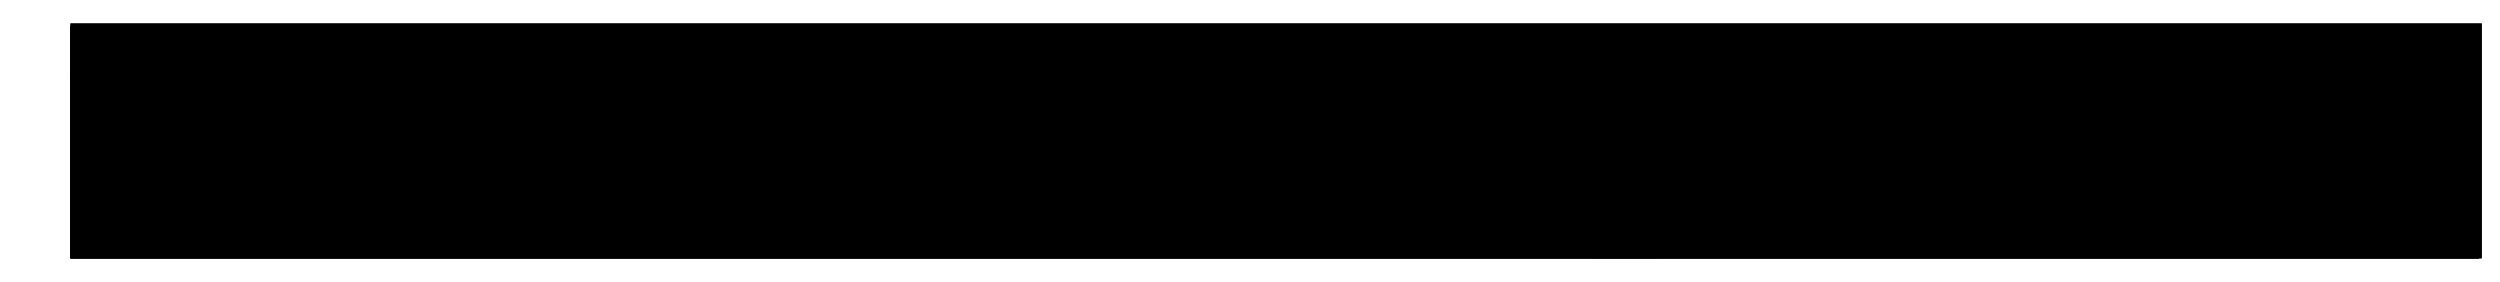 <?xml version="1.0" encoding="UTF-8"?> <!-- Generator: Adobe Illustrator 21.1.0, SVG Export Plug-In . SVG Version: 6.00 Build 0) --> <svg xmlns="http://www.w3.org/2000/svg" xmlns:xlink="http://www.w3.org/1999/xlink" id="Слой_1" x="0px" y="0px" viewBox="0 0 95.8 10.8" style="enable-background:new 0 0 95.8 10.8;" xml:space="preserve"> <style type="text/css"> .st0{fill:none;} .st1{fill:#E12F2B;} .st2{fill:#3B2E82;} .st3{clip-path:url(#SVGID_2_);} .st4{clip-path:url(#SVGID_4_);} .st5{clip-path:url(#SVGID_7_);} .st6{clip-path:url(#SVGID_8_);fill:#3B2E82;} .st7{clip-path:url(#SVGID_10_);} .st8{clip-path:url(#SVGID_13_);} .st9{clip-path:url(#SVGID_14_);fill:#E12F2B;} .st10{clip-path:url(#SVGID_16_);} .st11{clip-path:url(#SVGID_18_);} .st12{clip-path:url(#SVGID_21_);} .st13{clip-path:url(#SVGID_22_);fill:#E12F2B;} </style> <rect x="2.7" y="0.9" class="st0" width="92.4" height="9"></rect> <polyline class="st1" points="5,3 2.7,3 3.1,1.2 10.3,1.2 9.9,3 7.5,3 6.1,9.7 3.6,9.7 5,3 "></polyline> <path class="st1" d="M27.3,1.2h4.4c0.8,0,1.4,0.2,1.8,0.6c0.4,0.4,0.6,0.9,0.6,1.6c0,0.2,0,0.5-0.1,0.8c-0.1,0.6-0.4,1.1-0.7,1.5 c-0.4,0.4-0.8,0.8-1.4,1c0.1,0.1,0.1,0.2,0.2,0.3c0,0.1,0.1,0.3,0.1,0.5l0.5,2.2h-2.6l-0.5-2c0-0.2-0.1-0.3-0.2-0.3 c-0.1-0.1-0.2-0.1-0.4-0.1h-0.7L28,9.6h-2.5L27.3,1.2 M30.2,5.3c0.4,0,0.7-0.1,0.9-0.3c0.2-0.2,0.4-0.5,0.5-0.8 c0-0.2,0.1-0.4,0.1-0.4c0-0.2-0.1-0.4-0.2-0.5c-0.1-0.1-0.4-0.2-0.7-0.2h-1.4l-0.5,2.2H30.2z"></path> <polyline class="st1" points="35.6,1.2 38,1.2 39.2,5.5 42.2,1.2 44.6,1.2 42.8,9.7 40.4,9.7 41.3,5.4 39.3,8.2 38,8.2 37.2,5.4 36.3,9.7 33.8,9.7 35.6,1.2 "></polyline> <path class="st1" d="M45.4,9c-0.6-0.5-0.9-1.2-0.9-2.3c0-0.4,0.1-0.8,0.2-1.3c0.3-1.5,0.9-2.7,1.8-3.4c0.8-0.7,2-1,3.5-1 c1.2,0,2,0.3,2.6,0.7c0.6,0.5,0.9,1.3,0.9,2.3c0,0.4-0.1,0.9-0.2,1.4C53,7,52.4,8.1,51.5,8.8c-0.8,0.7-2,1-3.5,1 C46.9,9.8,46,9.5,45.4,9 M50,7.2c0.4-0.4,0.6-0.9,0.8-1.7c0.1-0.4,0.1-0.8,0.1-1.1c0-0.4-0.1-0.7-0.3-0.9c-0.2-0.2-0.6-0.3-1.1-0.3 c-0.6,0-1.1,0.2-1.5,0.5c-0.4,0.4-0.6,0.9-0.8,1.8C47.1,5.9,47,6.2,47,6.5c0,0.4,0.1,0.7,0.3,0.9s0.6,0.3,1.1,0.3 C49.1,7.7,49.6,7.5,50,7.2z"></path> <polyline class="st2" points="56.9,3.2 54.5,3.2 54.9,1.3 62.1,1.3 61.7,3.2 59.4,3.2 58,9.8 55.5,9.8 56.9,3.2 "></polyline> <path class="st2" d="M62.8,1.3h4.4c0.8,0,1.4,0.2,1.8,0.6s0.6,0.9,0.6,1.6c0,0.2,0,0.5-0.1,0.8c-0.1,0.6-0.4,1.1-0.7,1.5 c-0.4,0.4-0.8,0.8-1.4,1c0.1,0.1,0.1,0.2,0.2,0.3c0,0.1,0.1,0.3,0.1,0.5l0.5,2.2h-2.6l-0.5-2c0-0.2-0.1-0.3-0.2-0.3 c-0.1-0.1-0.2-0.1-0.4-0.1H64l-0.5,2.5H61L62.8,1.3 M65.7,5.4c0.4,0,0.7-0.1,0.9-0.3C66.8,4.9,67,4.7,67,4.3c0-0.2,0.1-0.4,0.1-0.4 c0-0.2-0.1-0.4-0.2-0.5c-0.1-0.1-0.4-0.2-0.7-0.2h-1.4l-0.5,2.2H65.7z"></path> <path class="st2" d="M73.5,1.3h2.6l1.5,8.5H75L74.7,8h-2.6L71,9.8h-2.6L73.5,1.3 M74.7,6.2l-0.4-2.5l-1.5,2.5H74.7z"></path> <g> <g> <defs> <rect id="SVGID_1_" x="2.7" y="0.9" width="92.4" height="9"></rect> </defs> <clipPath id="SVGID_2_"> <use xlink:href="#SVGID_1_" style="overflow:visible;"></use> </clipPath> <g class="st3"> <g> <defs> <rect id="SVGID_3_" x="2.7" y="1" width="92.3" height="8.9"></rect> </defs> <clipPath id="SVGID_4_"> <use xlink:href="#SVGID_3_" style="overflow:visible;"></use> </clipPath> <g class="st4"> <g> <defs> <rect id="SVGID_5_" x="2.7" y="-27.2" width="92.4" height="65.3"></rect> </defs> <defs> <rect id="SVGID_6_" x="2.7" y="-27.2" width="92.4" height="65.3"></rect> </defs> <clipPath id="SVGID_7_"> <use xlink:href="#SVGID_5_" style="overflow:visible;"></use> </clipPath> <clipPath id="SVGID_8_" class="st5"> <use xlink:href="#SVGID_6_" style="overflow:visible;"></use> </clipPath> <polyline class="st6" points="80.1,1.3 82.2,1.3 84.5,5.8 85.4,1.3 87.9,1.3 86.1,9.8 84,9.8 81.8,5.3 80.8,9.8 78.3,9.8 80.1,1.3 "></polyline> <path class="st6" d="M88.4,9.8c-0.5-0.1-0.9-0.2-1.2-0.4l0.4-2c0.4,0.2,0.8,0.3,1.2,0.4C89.3,7.9,89.8,8,90.2,8 c0.5,0,0.8,0,1-0.1c0.2-0.1,0.4-0.3,0.4-0.5c0,0,0-0.1,0-0.1c0-0.2-0.1-0.3-0.3-0.4c-0.2-0.1-0.5-0.2-1-0.4L90,6.3 c-0.6-0.2-1.1-0.5-1.4-0.8c-0.3-0.3-0.4-0.7-0.4-1.2c0-0.2,0-0.4,0.1-0.6c0.2-0.8,0.6-1.5,1.3-1.9s1.6-0.6,2.8-0.6 c0.4,0,0.9,0,1.4,0.1c0.5,0.1,0.9,0.2,1.2,0.3l-0.4,2.1c-0.7-0.3-1.4-0.5-2.1-0.5c-0.5,0-0.8,0-1.1,0.1 c-0.3,0.1-0.4,0.2-0.4,0.5c0,0,0,0.1,0,0.1c0,0.2,0.1,0.3,0.2,0.3c0.2,0.1,0.5,0.2,0.9,0.3l0.3,0.1c0.7,0.2,1.3,0.5,1.6,0.8 c0.3,0.3,0.5,0.7,0.5,1.2c0,0.2,0,0.4-0.1,0.7c-0.2,0.8-0.6,1.5-1.2,1.9c-0.6,0.4-1.6,0.7-2.9,0.7C89.4,9.9,88.9,9.9,88.4,9.8 "></path> </g> </g> </g> </g> <g class="st3"> <g> <defs> <rect id="SVGID_9_" x="2.7" y="0.9" width="92.4" height="9"></rect> </defs> <clipPath id="SVGID_10_"> <use xlink:href="#SVGID_9_" style="overflow:visible;"></use> </clipPath> <g class="st7"> <g> <defs> <rect id="SVGID_11_" x="2.7" y="-27.2" width="92.4" height="65.3"></rect> </defs> <defs> <rect id="SVGID_12_" x="2.7" y="-27.2" width="92.4" height="65.3"></rect> </defs> <clipPath id="SVGID_13_"> <use xlink:href="#SVGID_11_" style="overflow:visible;"></use> </clipPath> <clipPath id="SVGID_14_" class="st8"> <use xlink:href="#SVGID_12_" style="overflow:visible;"></use> </clipPath> <path class="st9" d="M21.9,7.5C20.4,7,19.2,7,18.3,7.2l-0.4,2c0.4-0.2,1.6-0.7,3.3,0c1.4,0.5,2.6,0.5,3.5,0.4l0.4-2 C24.7,7.8,23.5,8.1,21.9,7.5"></path> <polyline class="st9" points="15.5,9.7 17,9.7 18.7,1.4 18.7,1.4 18.8,1.2 16.3,1.2 15.6,4.3 12.7,4.3 13.4,1.2 10.9,1.2 9.1,9.7 11.6,9.7 12.3,6.5 15.2,6.5 14.5,9.7 15.5,9.7 "></polyline> </g> </g> <g class="st7"> <g> <defs> <rect id="SVGID_15_" x="2.7" y="0.9" width="92.4" height="9"></rect> </defs> <clipPath id="SVGID_16_"> <use xlink:href="#SVGID_15_" style="overflow:visible;"></use> </clipPath> <g class="st10"> <g> <defs> <rect id="SVGID_17_" x="2.7" y="1" width="92.3" height="8.9"></rect> </defs> <clipPath id="SVGID_18_"> <use xlink:href="#SVGID_17_" style="overflow:visible;"></use> </clipPath> <g class="st11"> <g> <defs> <rect id="SVGID_19_" x="2.7" y="-27.2" width="92.4" height="65.3"></rect> </defs> <defs> <rect id="SVGID_20_" x="2.7" y="-27.2" width="92.4" height="65.3"></rect> </defs> <clipPath id="SVGID_21_"> <use xlink:href="#SVGID_19_" style="overflow:visible;"></use> </clipPath> <clipPath id="SVGID_22_" class="st12"> <use xlink:href="#SVGID_20_" style="overflow:visible;"></use> </clipPath> <path class="st13" d="M22.5,4.5c-1.4-0.5-2.7-0.5-3.6-0.3l-0.4,2.1c0.4-0.2,1.6-0.7,3.3,0c1.4,0.5,2.6,0.5,3.5,0.4l0.4-2 C25.3,4.8,24.1,5.1,22.5,4.5"></path> <path class="st13" d="M23.1,1.5c-1.4-0.5-2.7-0.5-3.5-0.3l-0.4,2.1c0.4-0.2,1.6-0.7,3.3,0c1.4,0.5,2.6,0.5,3.5,0.4l0.4-2 C25.9,1.8,24.7,2.1,23.1,1.5"></path> </g> </g> </g> </g> </g> </g> </g> </g> </g> </g> </svg> 